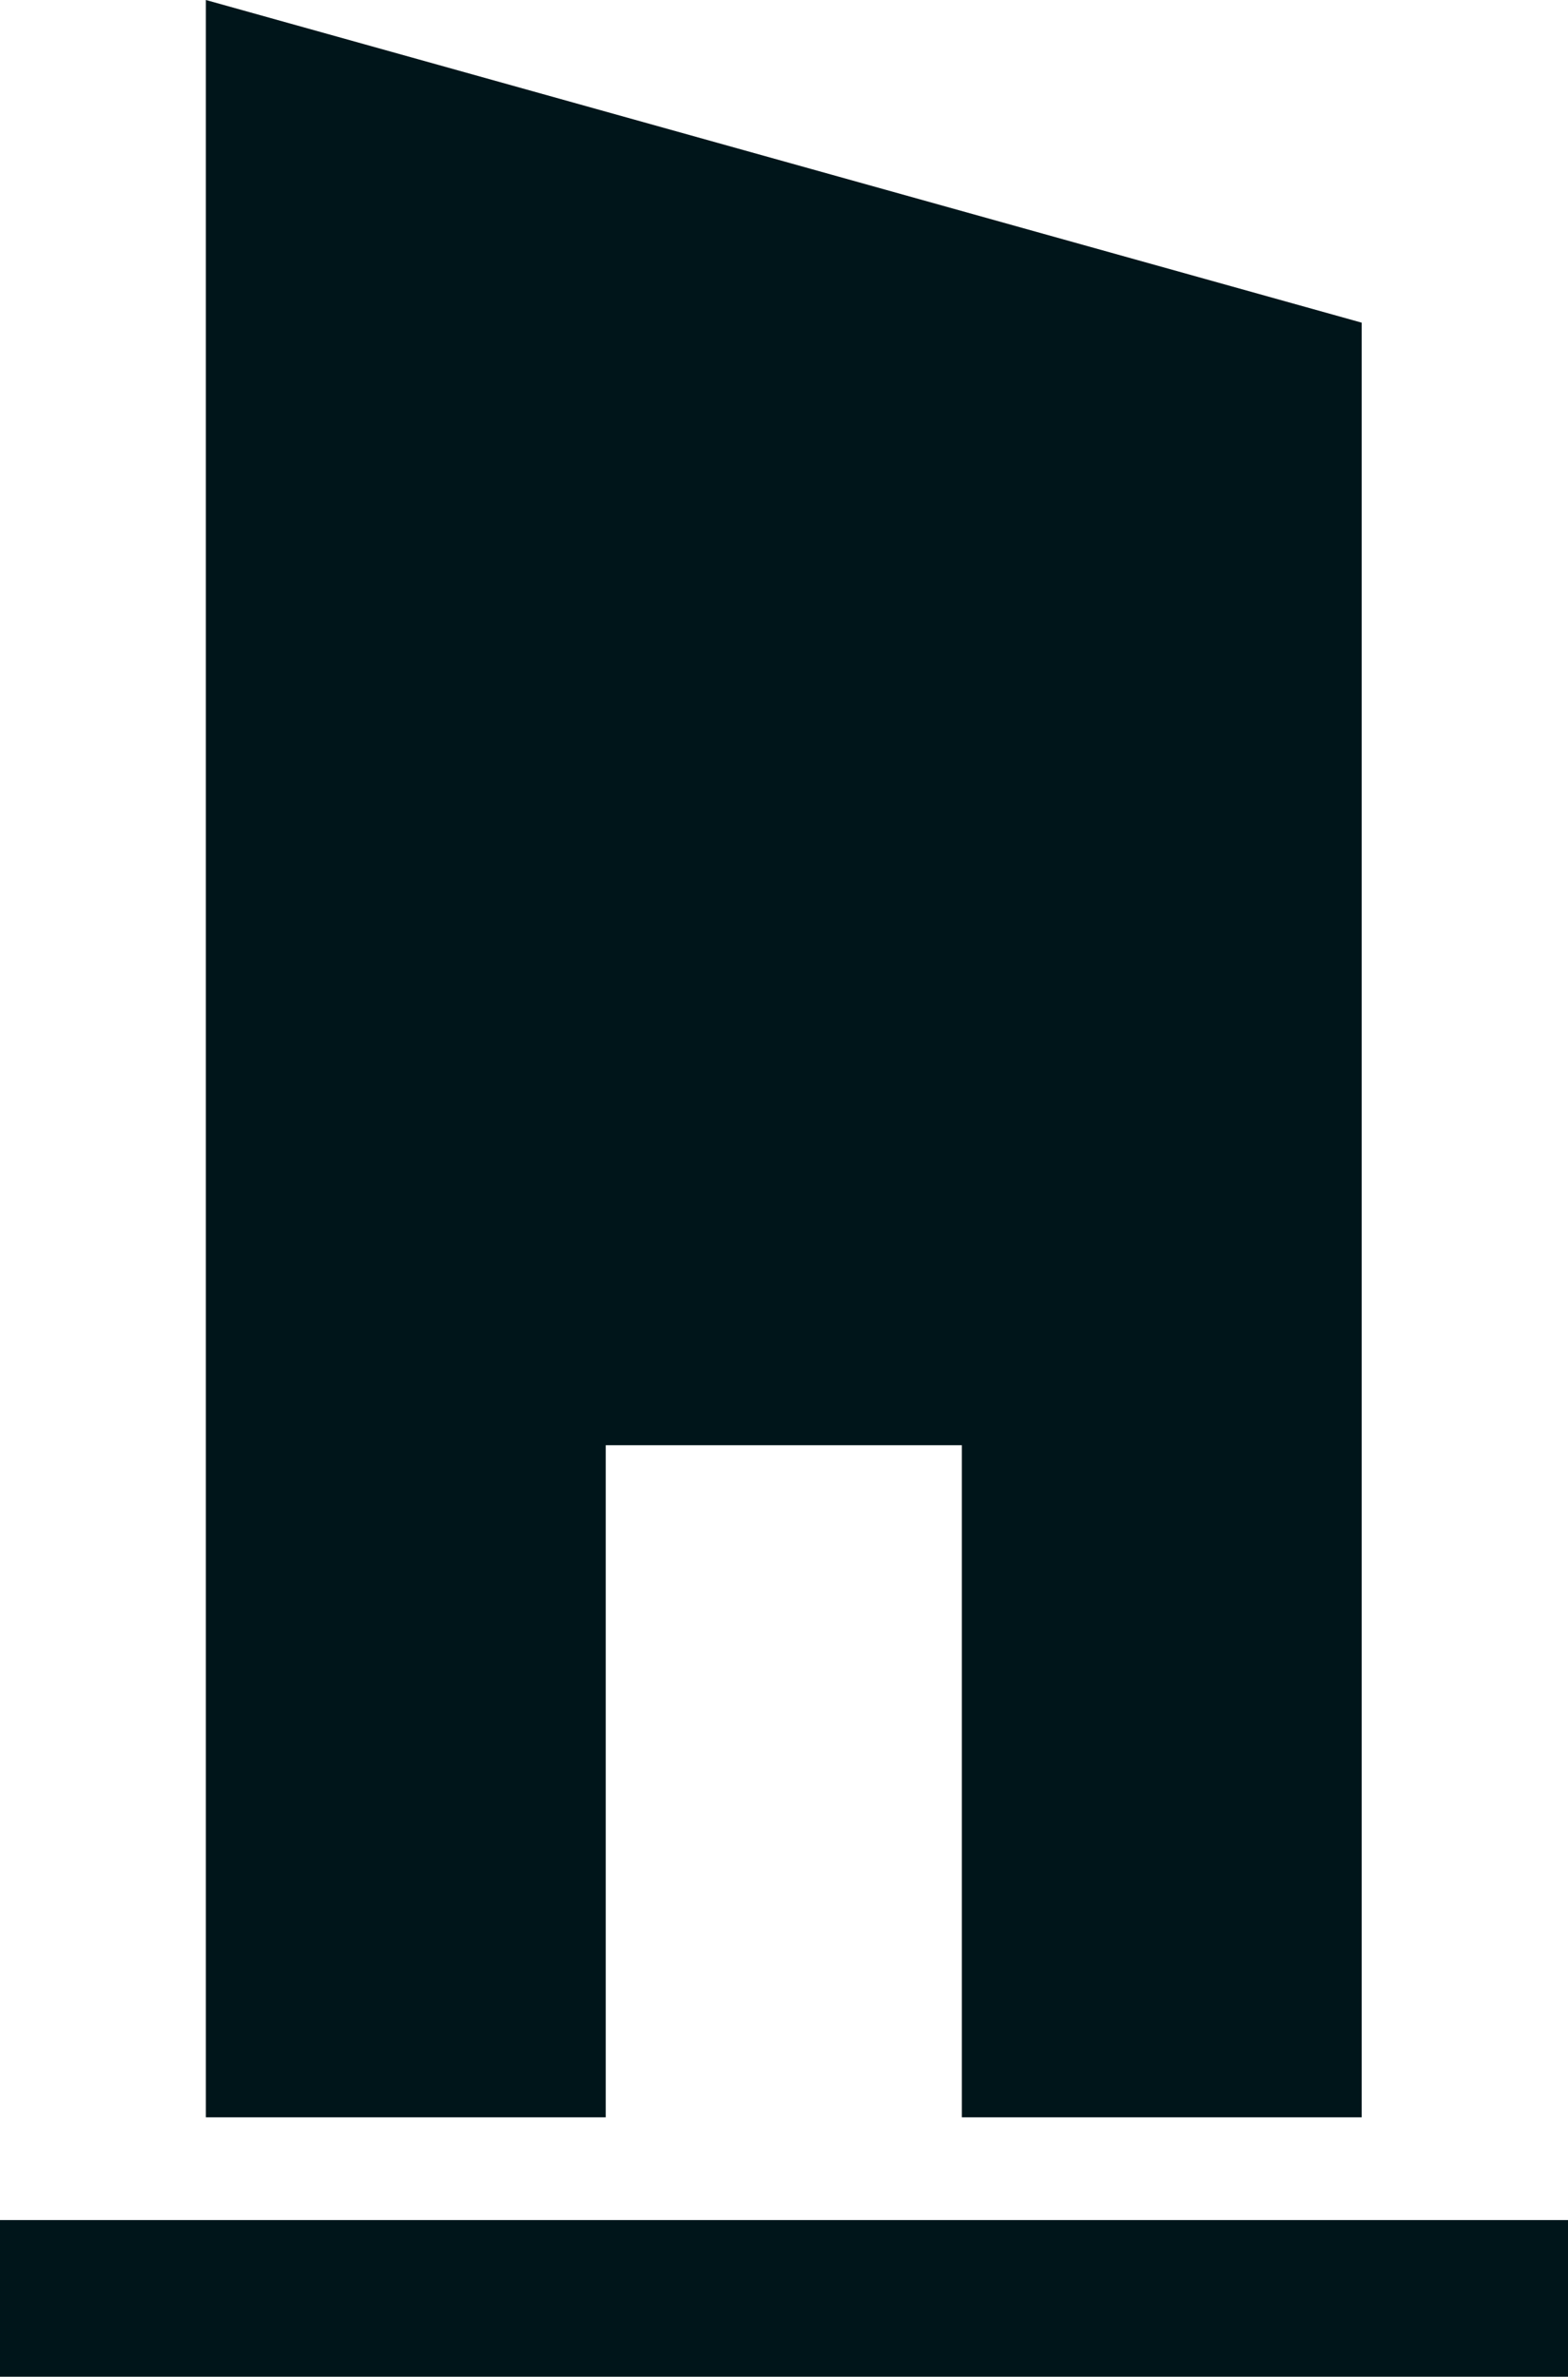 <svg xmlns="http://www.w3.org/2000/svg" id="Layer_2" data-name="Layer 2" viewBox="0 0 36.94 55.99"><defs><style>      .cls-1 {        fill: #00151a;        stroke-width: 0px;      }    </style></defs><g id="Layer_1-2" data-name="Layer 1"><g><path class="cls-1" d="M4.85,0v49.87h9.42v-15.83h8.39v15.83h9.42V7.6L4.85,0Z"></path><rect class="cls-1" y="52.29" width="36.94" height="3.69"></rect></g></g></svg>